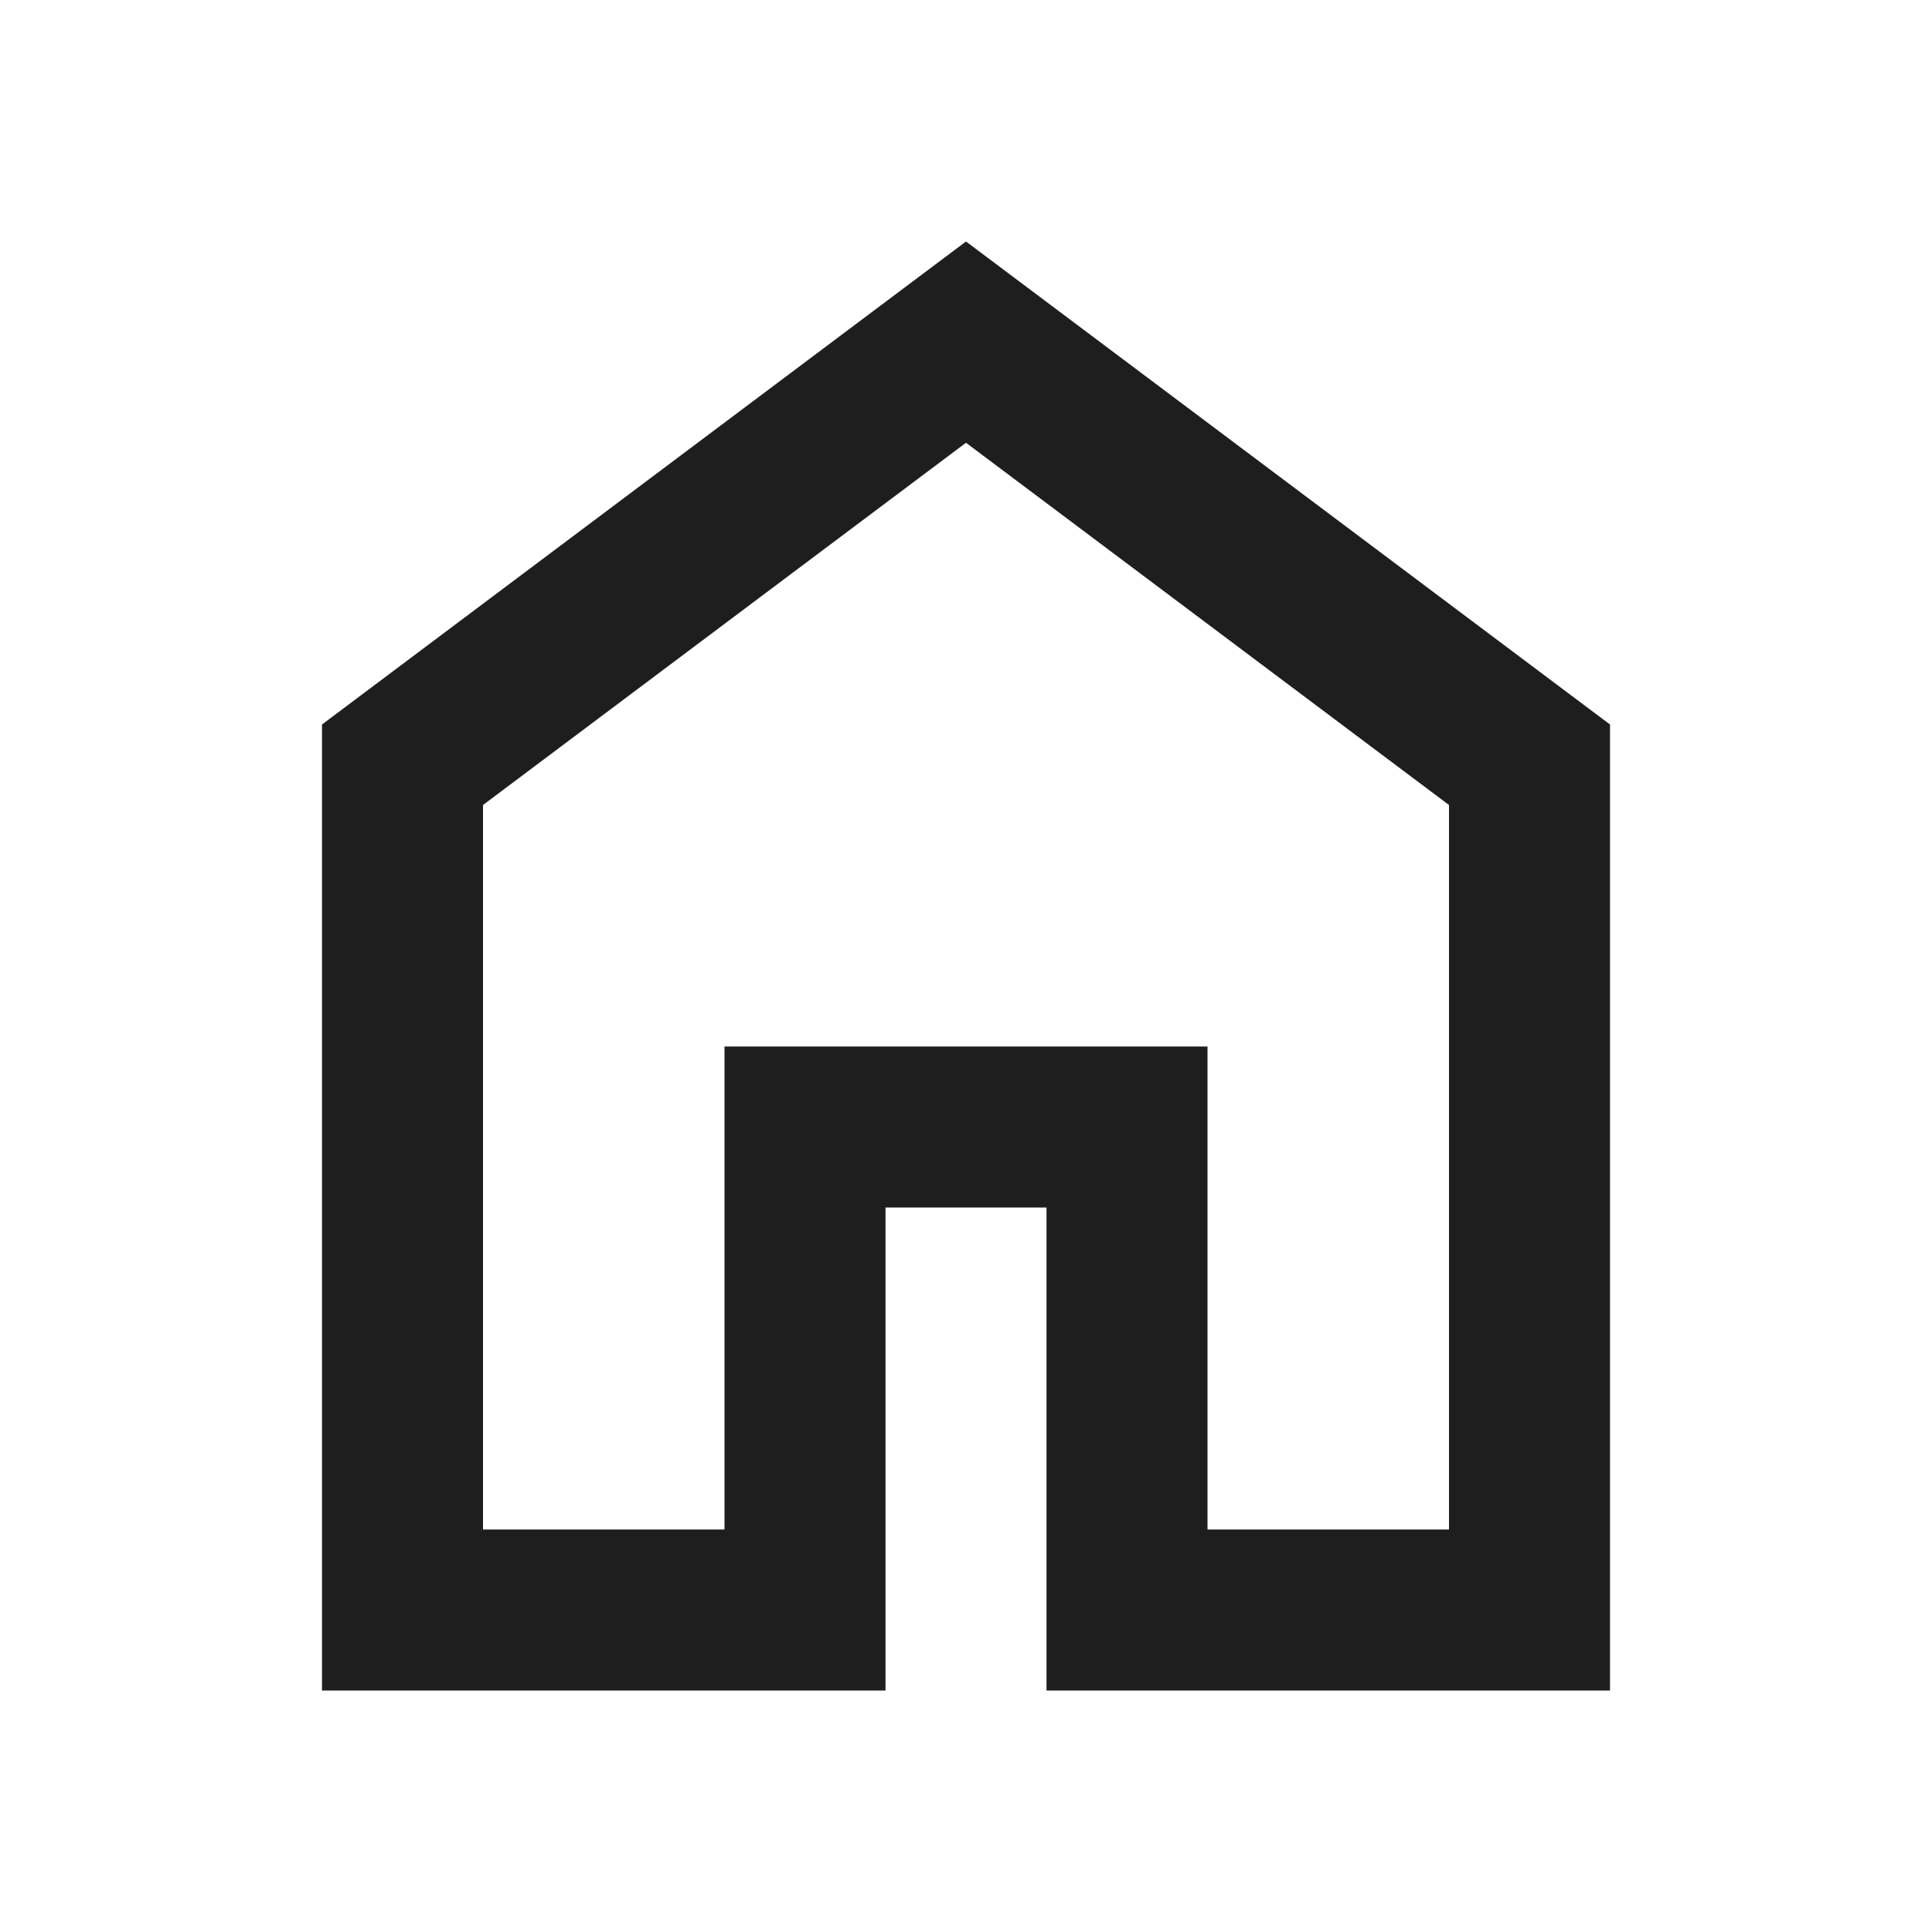 <svg xmlns="http://www.w3.org/2000/svg" height="24px" viewBox="0 -960 960 960" width="24px" fill="#1E1E1E"><path d="M240-200h120v-240h240v240h120v-360L480-740 240-560v360Zm-80 80v-480l320-240 320 240v480H520v-240h-80v240H160Zm320-350Z"/></svg>